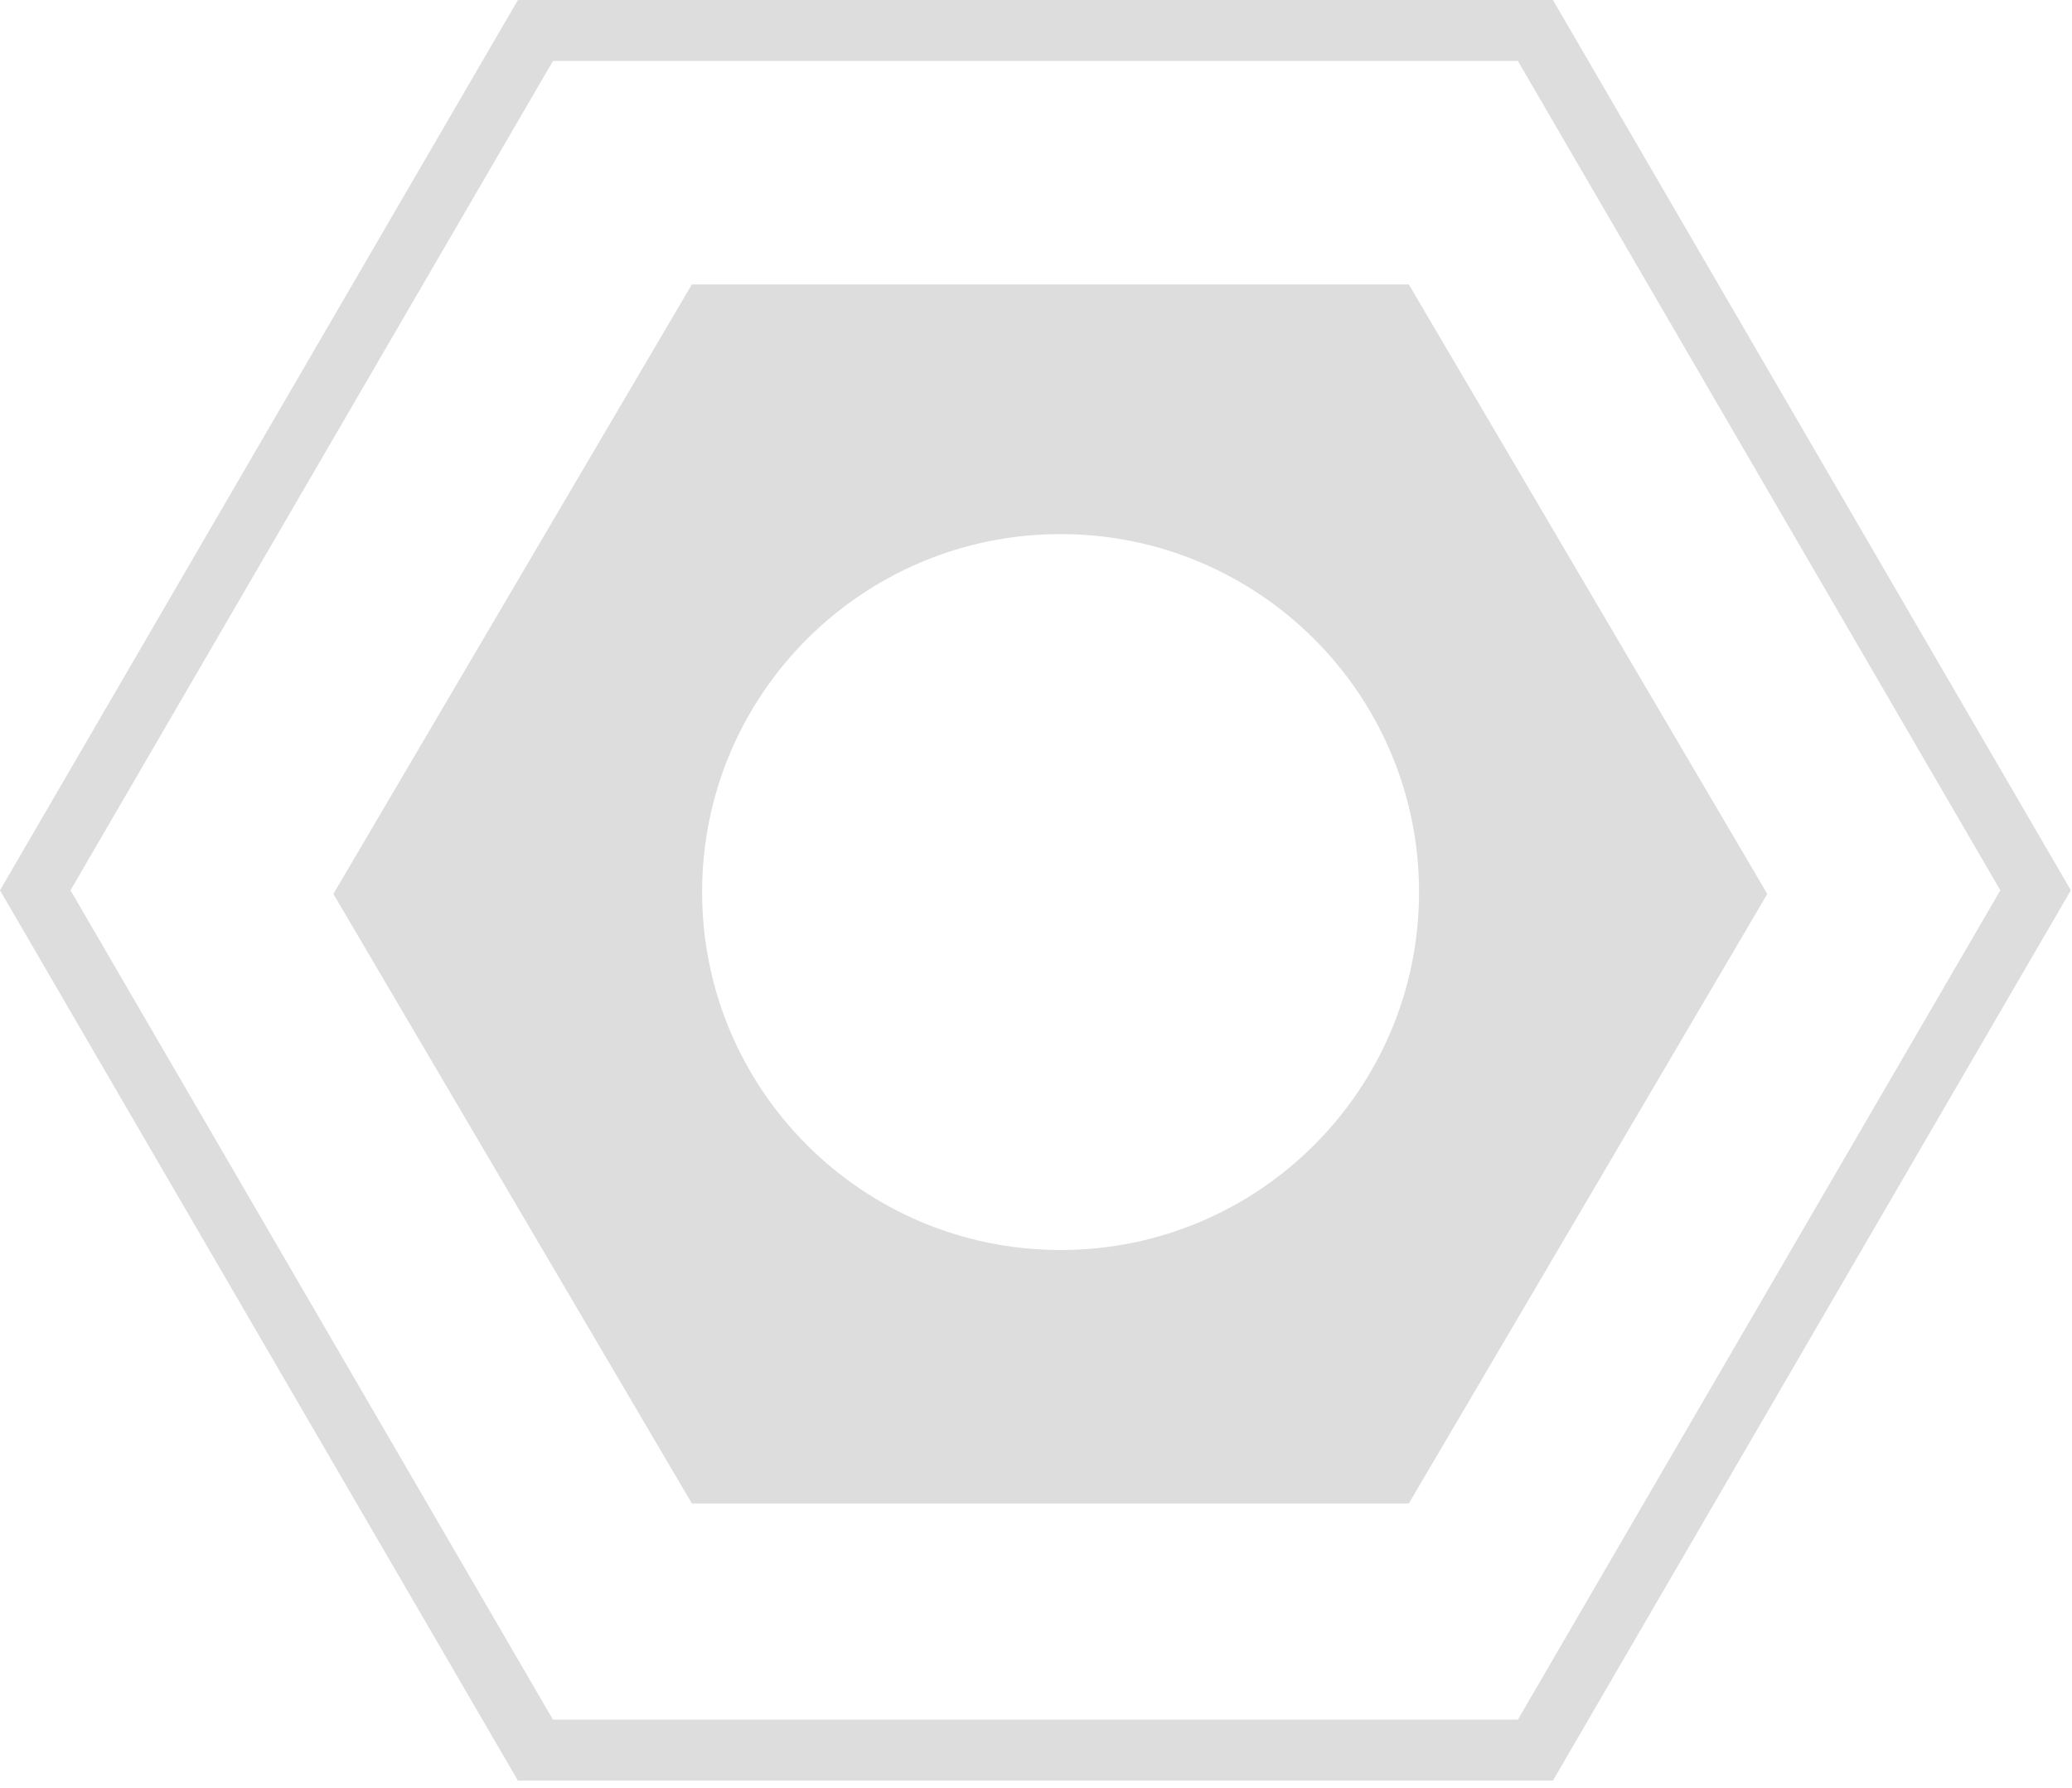 <svg width="102" height="88" viewBox="0 0 102 88" fill="none" xmlns="http://www.w3.org/2000/svg">
<path fill-rule="evenodd" clip-rule="evenodd" d="M101.066 42.312L101.943 43.821L101.066 45.33L77.315 86.151L76.448 87.642H74.722H27.221H25.496L24.628 86.151L0.878 45.33L0 43.821L0.878 42.312L24.628 1.491L25.496 0H27.221L74.722 2.14577e-06H76.448L77.315 1.491L101.066 42.312ZM98.472 43.821L74.722 3H27.221L3.471 43.821L27.221 84.642H74.722L98.472 43.821Z" fill="#DDDDDD"/>
<path fill-rule="evenodd" clip-rule="evenodd" d="M69.353 14L87 44L69.353 74H34.059L16.412 44L34.059 14H69.353ZM52.21 61.526C42.464 61.526 34.563 53.637 34.563 43.907C34.563 34.176 42.464 26.288 52.21 26.288C61.956 26.288 69.857 34.176 69.857 43.907C69.857 53.637 61.956 61.526 52.21 61.526Z" fill="#DDDDDD"/>
</svg>
